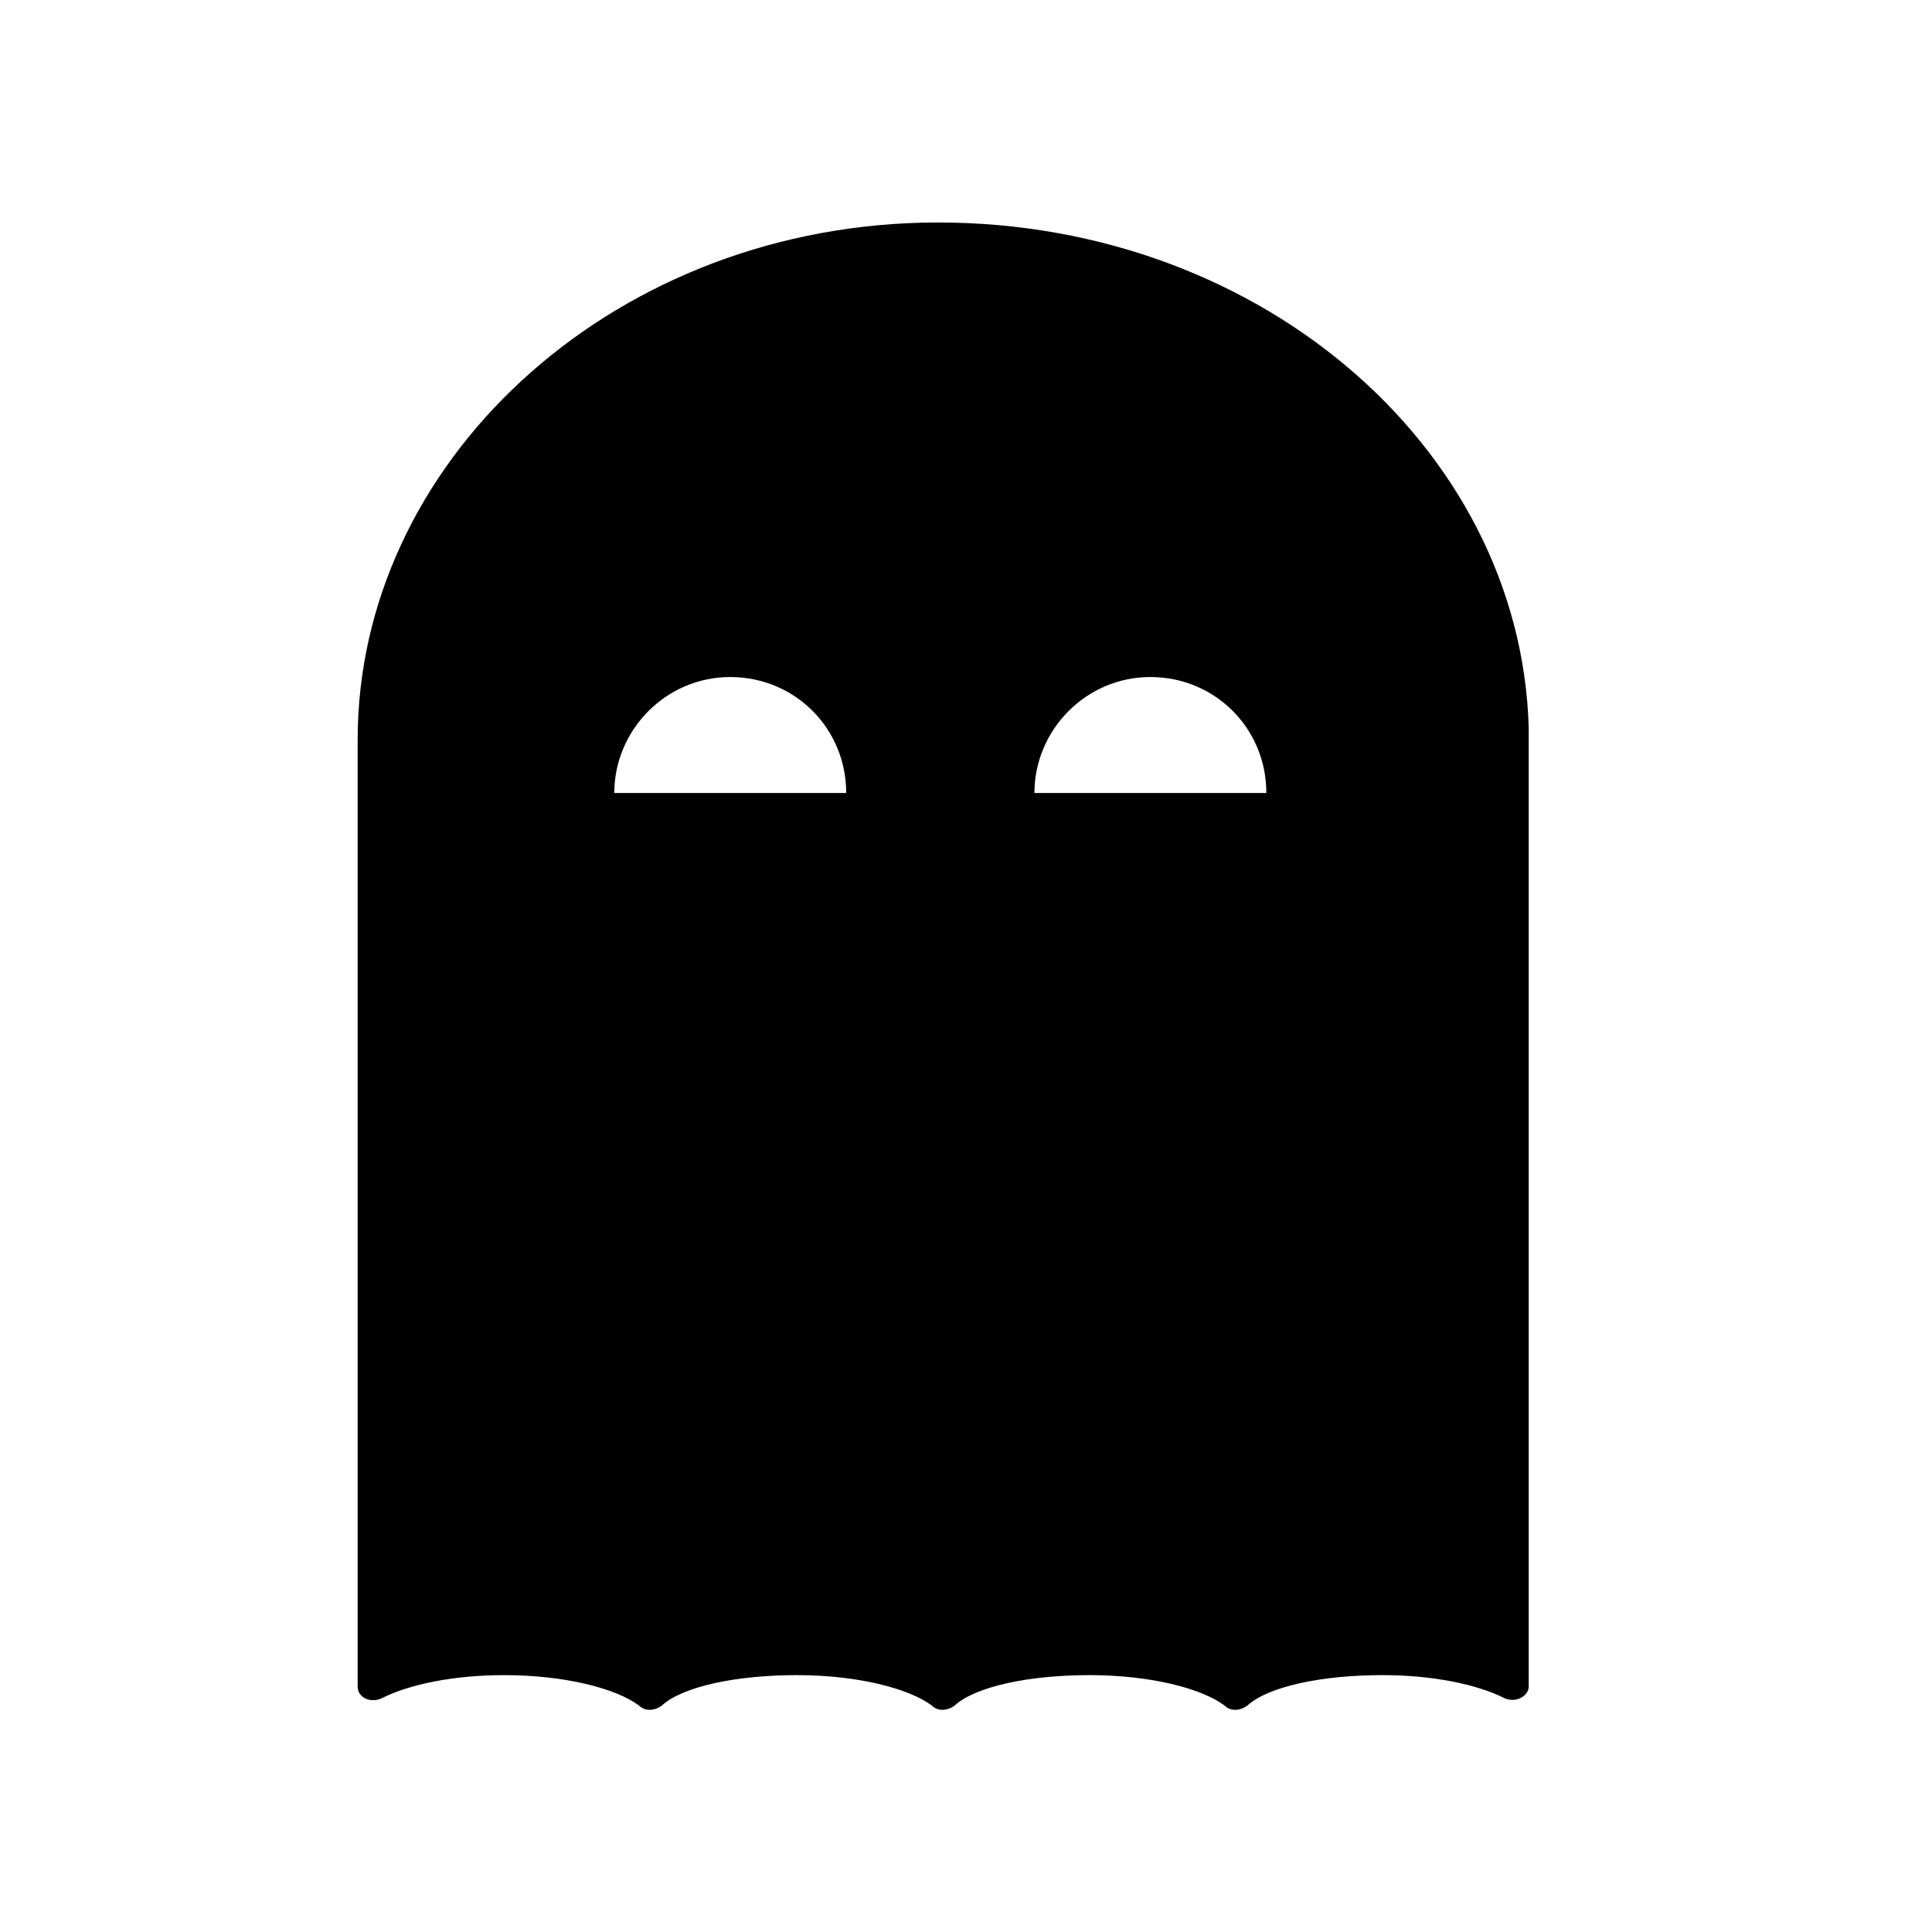 <?xml version="1.0" encoding="UTF-8"?>
<!-- Uploaded to: SVG Repo, www.svgrepo.com, Generator: SVG Repo Mixer Tools -->
<svg fill="#000000" width="800px" height="800px" version="1.1" viewBox="144 144 512 512" xmlns="http://www.w3.org/2000/svg">
 <path d="m388.41 203.01c-83.633 2.016-149.63 63.984-149.63 137.04v250.9c0 3.023 3.527 4.535 6.551 3.023 7.055-3.527 18.641-6.047 32.242-6.047 16.121 0 29.727 3.527 35.77 8.062 1.512 1.512 4.031 1.512 6.047 0 5.543-5.039 19.648-8.062 35.77-8.062s29.727 3.527 35.77 8.062c1.512 1.512 4.031 1.512 6.047 0 5.543-5.039 19.648-8.062 35.77-8.062s29.727 3.527 35.77 8.062c1.512 1.512 4.031 1.512 6.047 0 5.543-5.039 19.648-8.062 35.77-8.062 13.602 0 25.191 2.519 32.242 6.047 3.023 1.512 6.551-0.504 6.551-3.023v-253.92c-2.016-75.07-73.051-136.03-160.71-134.02zm-81.617 151.14c0-16.625 13.602-30.73 30.73-30.73 17.129 0 30.73 13.602 30.73 30.73zm111.34 0c0-16.625 13.602-30.73 30.73-30.73 17.129 0 30.73 13.602 30.73 30.73z"/>
</svg>